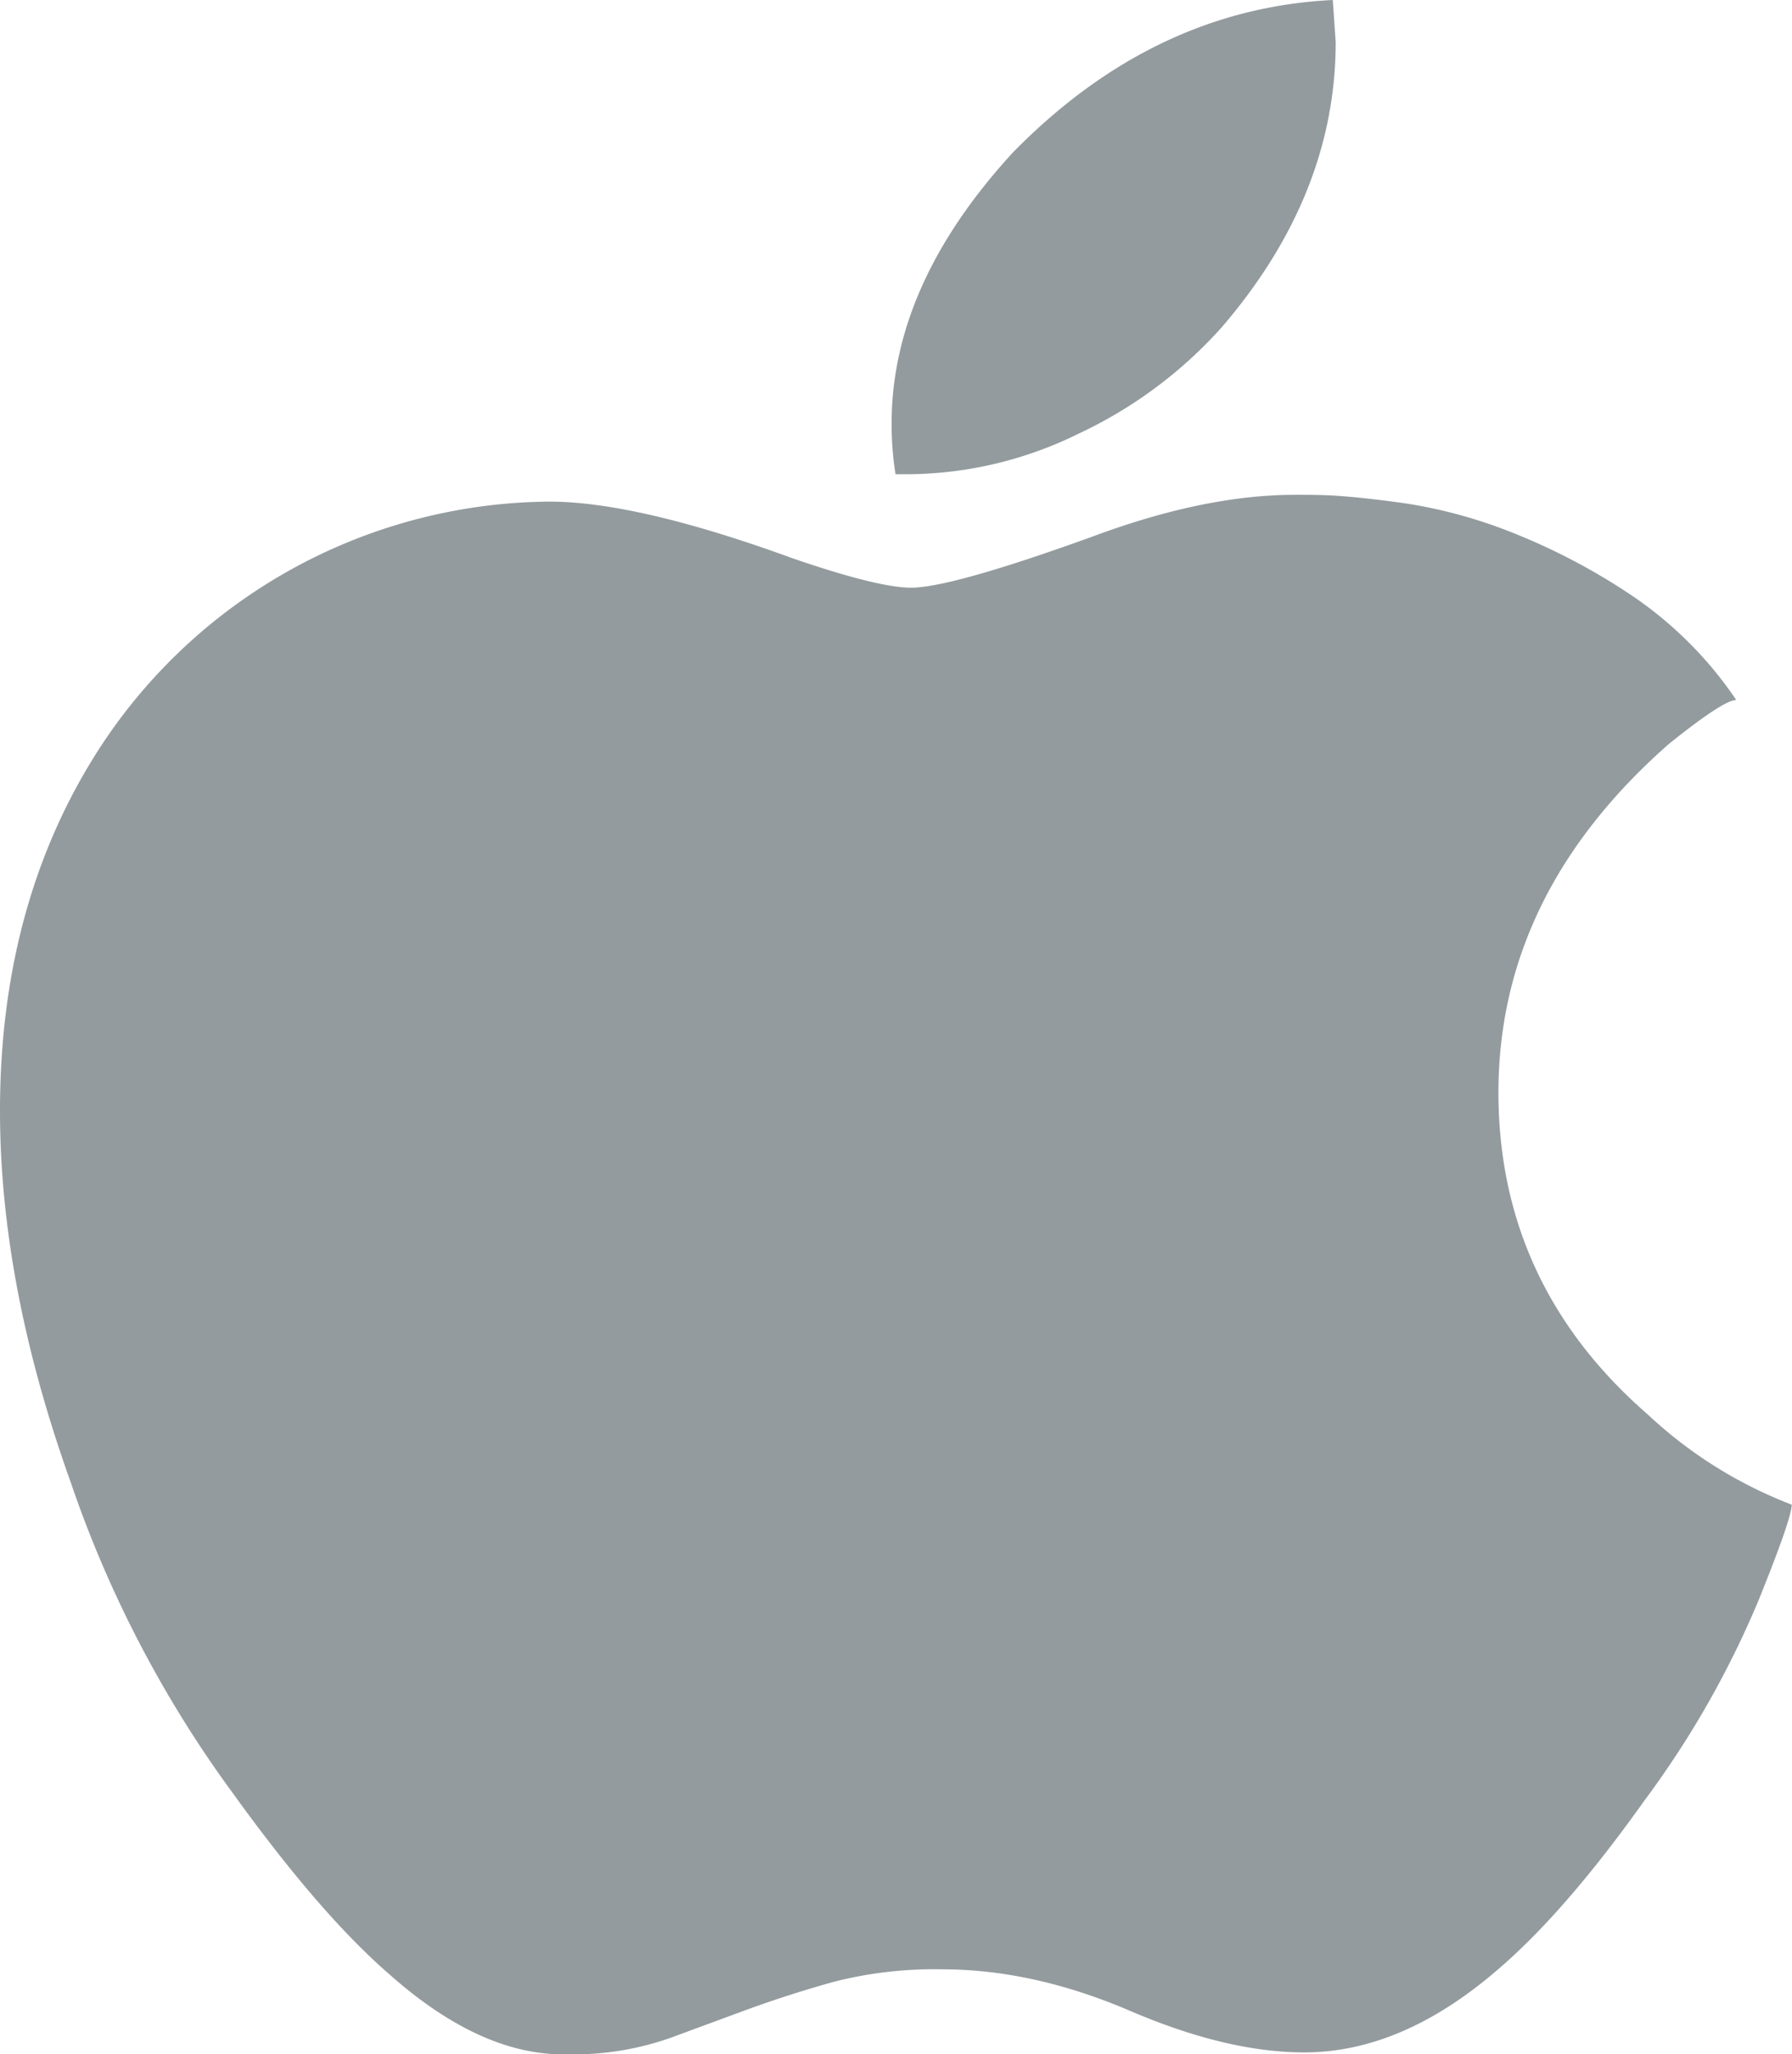 <svg xmlns="http://www.w3.org/2000/svg" viewBox="0 0 294.46 337.51"><defs><style>.cls-1{fill:#939b9e;}</style></defs><g id="Layer_2" data-name="Layer 2"><g id="Layer_1-2" data-name="Layer 1"><path class="cls-1" d="M92.53,337.51q-13.82,0-28.75-13.33-11.25-9.8-25.39-29.4a189.58,189.58,0,0,1-26.82-51.4Q0,211.08,0,182.49q0-33.09,15.26-57.83a88.93,88.93,0,0,1,75-42.25q14.46,0,40,9.32,14,4.81,19.44,4.82,6.59,0,29.72-8.36,18.47-6.9,33.41-6.9c2.15,0,4.42,0,6.83.16s6.24.53,11.49,1.28a80.45,80.45,0,0,1,17.27,4.74,103.71,103.71,0,0,1,19.35,10.12A63.75,63.75,0,0,1,285.3,115q-2.08,0-11.08,7.23-27.95,24.58-28,57.19,0,31.65,24.58,53a72.47,72.47,0,0,0,23.61,14.78q0,2.25-5.46,15.75a155.63,155.63,0,0,1-18.79,32.93Q257,314.38,245.79,323.86q-15.58,13.33-31.49,13.33-12.69,0-28.59-6.82t-30.85-6.83a66.58,66.58,0,0,0-18,2.09q-7.4,2.08-14,4.49L110,334.86a48,48,0,0,1-14.94,2.65Zm54.62-259.6a52.54,52.54,0,0,1-.64-8.35q0-22.81,19.92-44.5Q189.56,1.45,219,0l.48,6.91q0,25-18.63,46.75a73.08,73.08,0,0,1-23.62,17.59,64.17,64.17,0,0,1-27.79,6.66Z"/></g></g></svg>